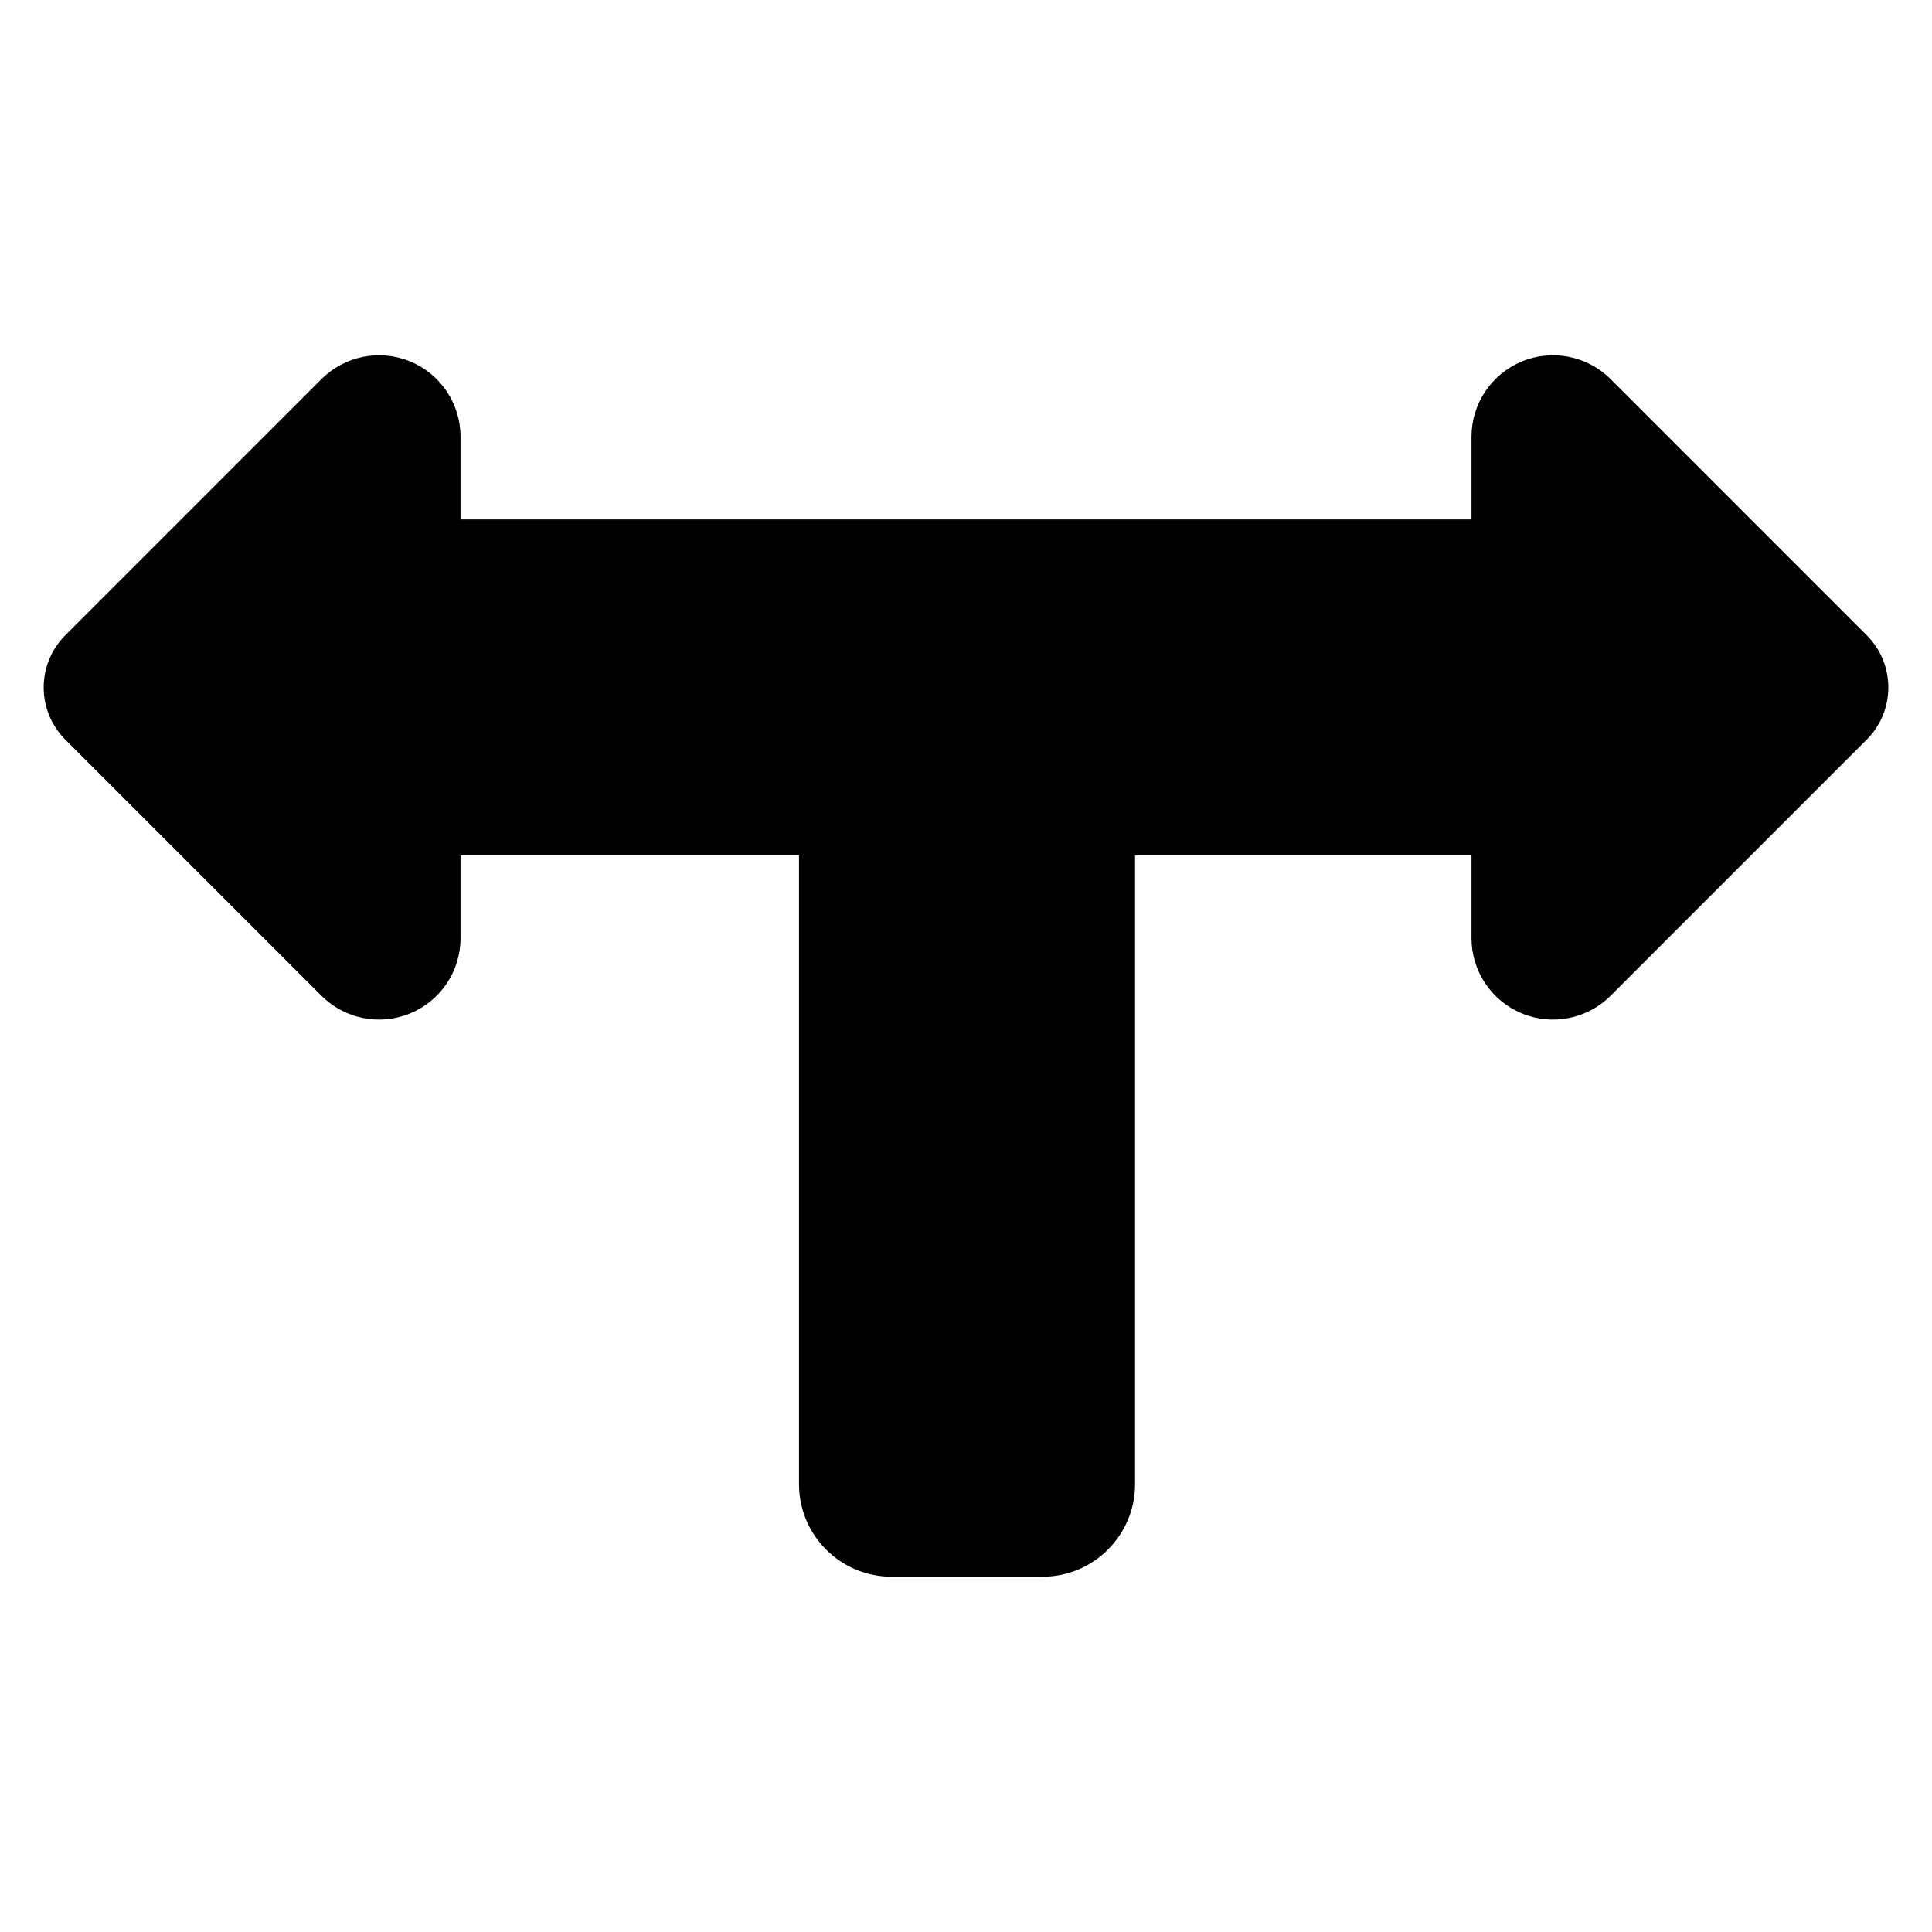 <?xml version="1.0" encoding="UTF-8"?>
<!-- Uploaded to: ICON Repo, www.iconrepo.com, Generator: ICON Repo Mixer Tools -->
<svg fill="#000000" width="800px" height="800px" version="1.1" viewBox="144 144 512 512" xmlns="http://www.w3.org/2000/svg">
 <path d="m266.05 370.71v21.895c0 8.734-5.262 16.609-13.332 19.953-8.07 3.348-17.363 1.496-23.539-4.68-14.324-14.324-67.871-67.871-67.871-67.871-7.637-7.637-7.637-20.02 0-27.656l67.871-67.871c6.176-6.176 15.469-8.027 23.539-4.684 8.07 3.348 13.332 11.219 13.332 19.957v21.895h267.91v-21.895c0-8.738 5.262-16.609 13.332-19.957 8.07-3.344 17.363-1.492 23.539 4.684l67.871 67.871c7.637 7.637 7.637 20.02 0 27.656 0 0-53.543 53.543-67.871 67.871-6.176 6.176-15.469 8.027-23.539 4.68-8.07-3.344-13.332-11.219-13.332-19.953v-21.895h-89.156v166.59c0 13.555-10.988 24.543-24.535 24.543h-39.98c-13.555 0-24.543-10.988-24.543-24.543v-166.59z" fill-rule="evenodd"/>
</svg>